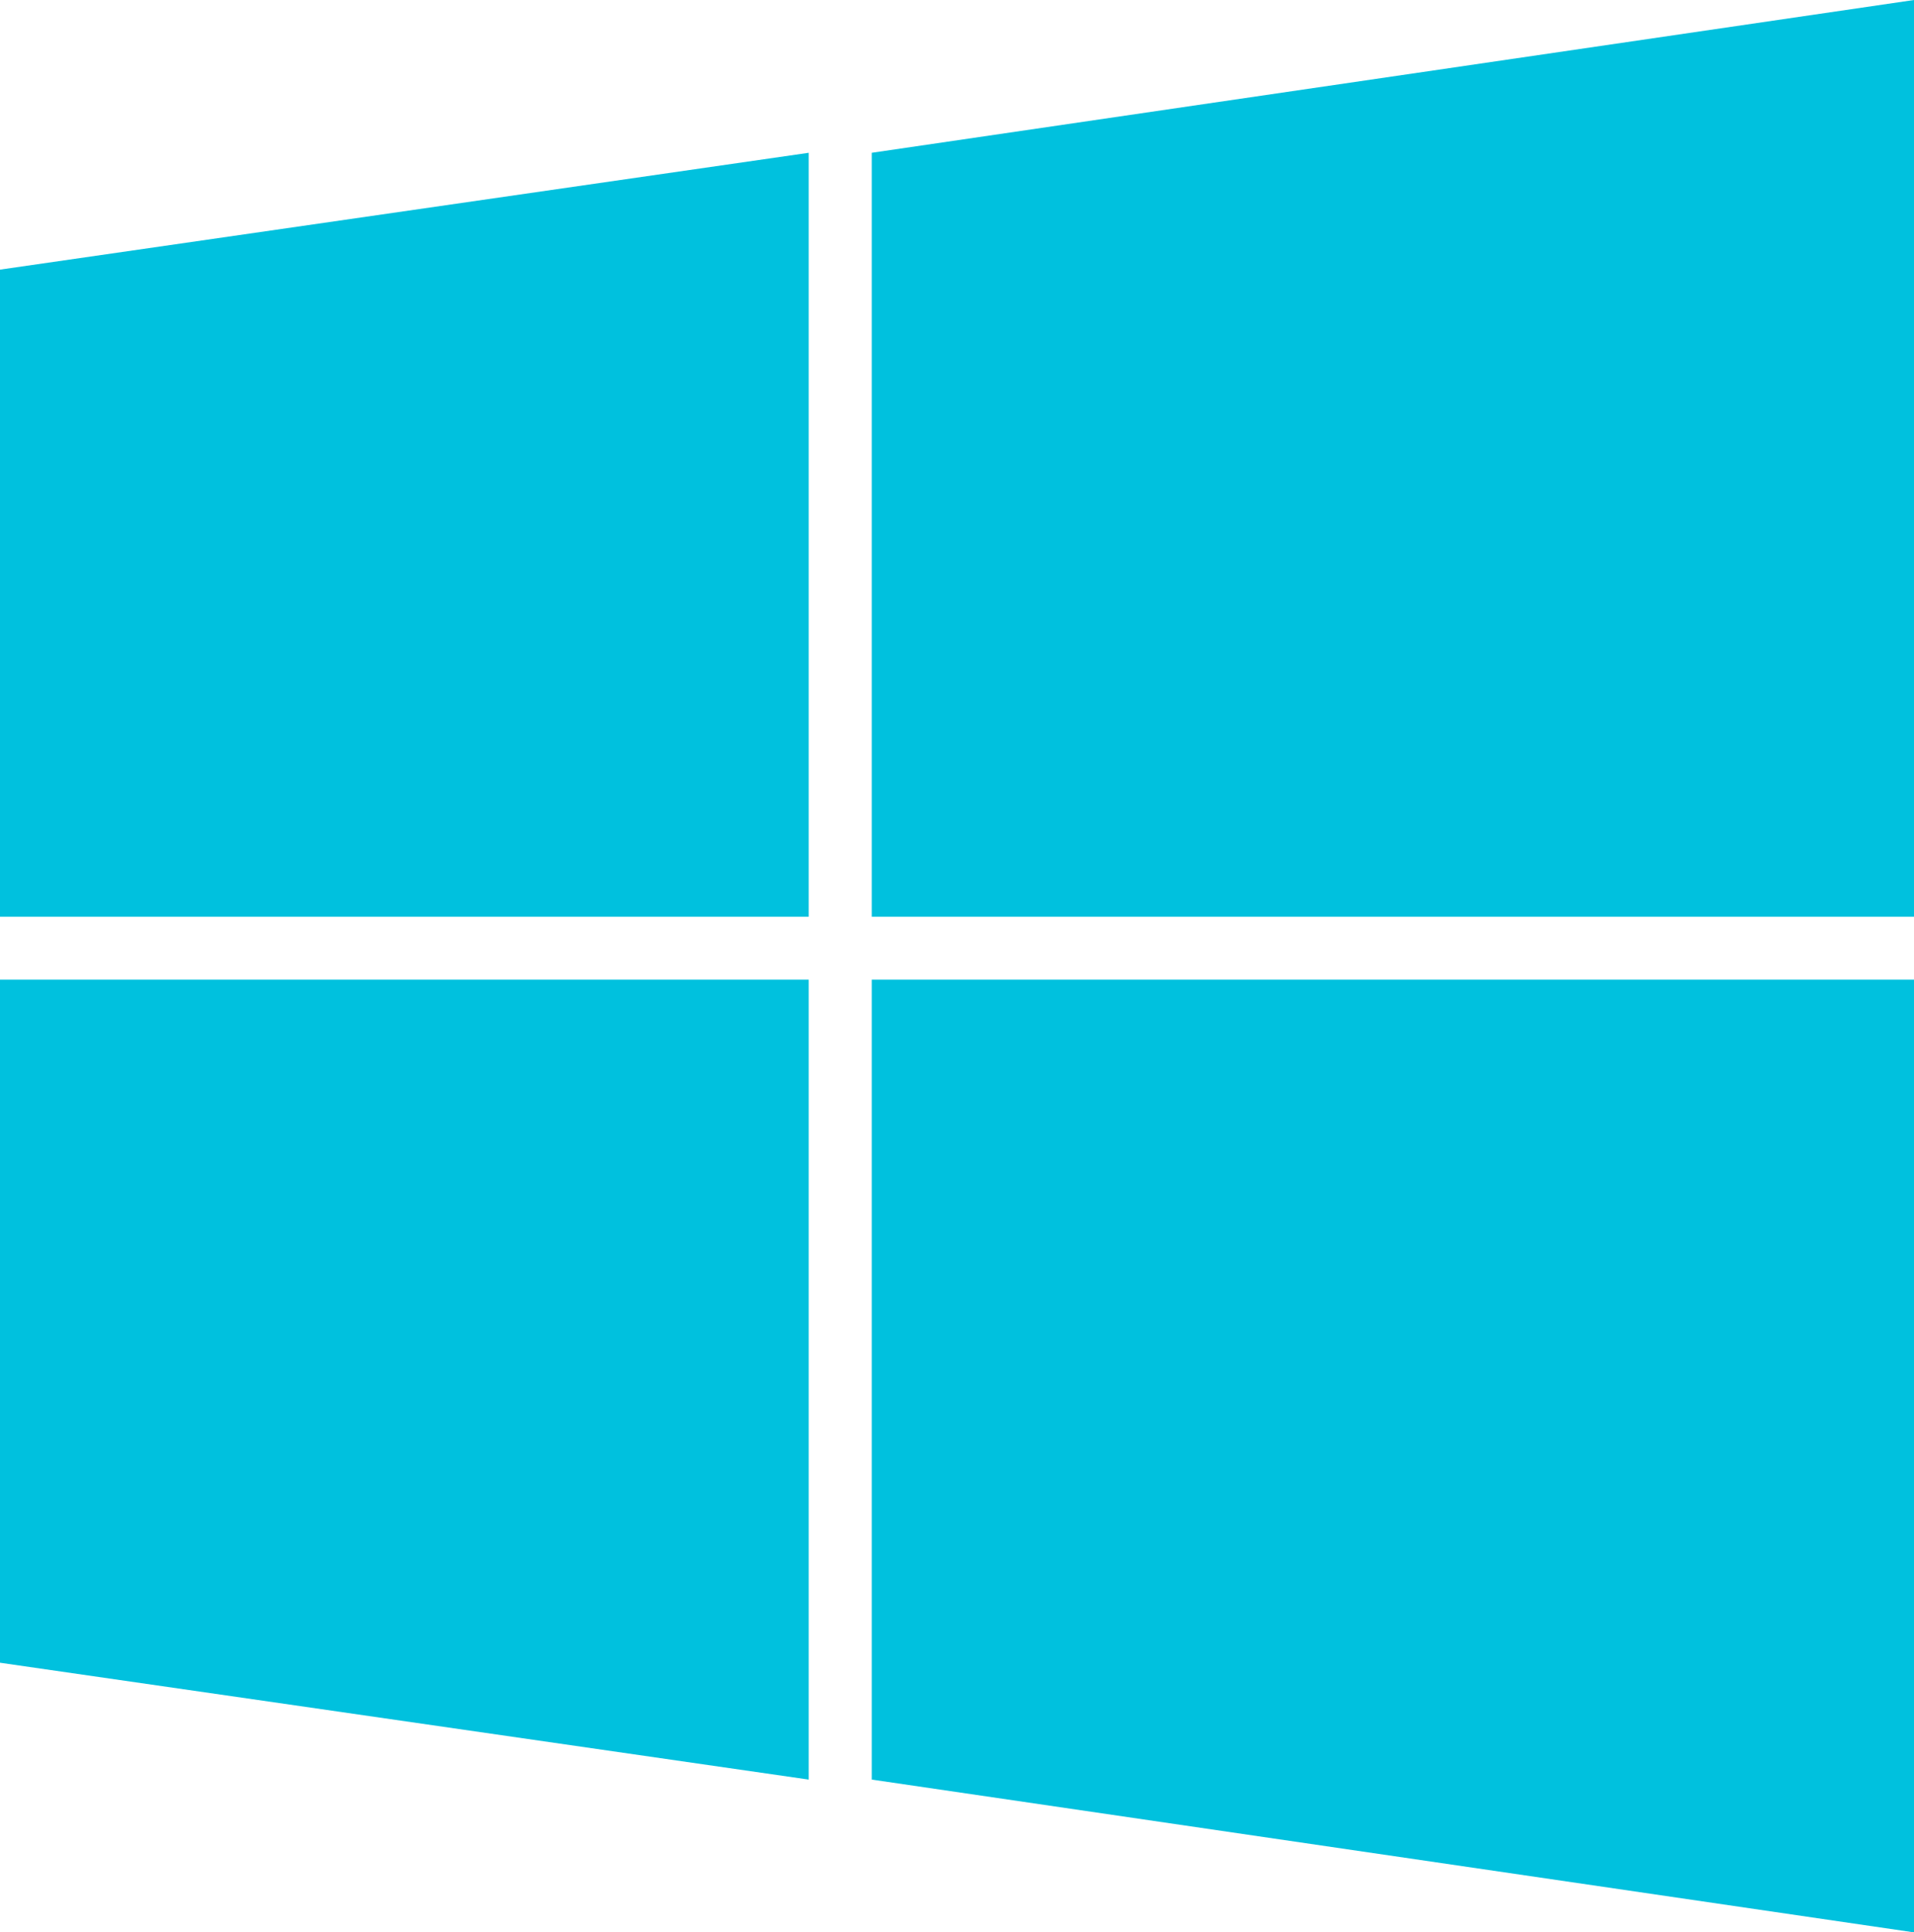 <svg xmlns="http://www.w3.org/2000/svg" width="82.27" height="83.043" viewBox="0 0 82.27 83.043"><defs><style>.a{fill:#00c1de;}</style></defs><g transform="translate(0)"><g transform="translate(0 0)"><path class="a" d="M43.962,129.977,9.2,124.955V95.6H43.962Zm0-37.08H9.2V65.087l34.762-5.021ZM91.47,136.543l-44.8-6.566V95.6h44.8Zm0-43.646h-44.8V60.066L91.47,53.5Z" transform="translate(-9.2 -53.5)"/></g></g></svg>